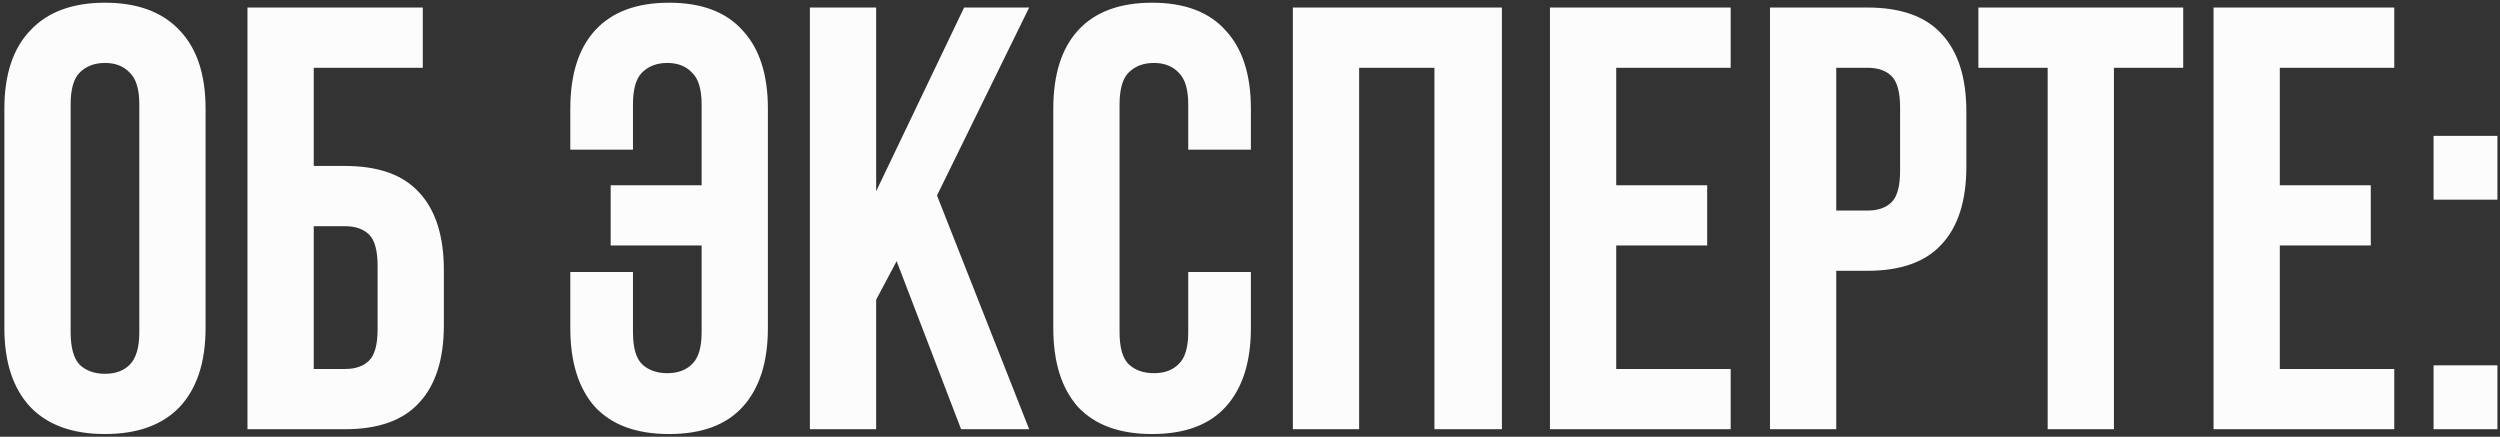 <?xml version="1.0" encoding="UTF-8"?> <svg xmlns="http://www.w3.org/2000/svg" width="332" height="58" viewBox="0 0 332 58" fill="none"><rect x="0" y="0" width="332" height="58" fill="#333333" stroke="none"/> <path d="M9.381 44.12C9.381 46.147 9.781 47.587 10.581 48.44C11.434 49.24 12.554 49.64 13.941 49.64C15.327 49.64 16.421 49.24 17.221 48.44C18.074 47.587 18.501 46.147 18.501 44.12V13.88C18.501 11.853 18.074 10.44 17.221 9.64C16.421 8.787 15.327 8.36 13.941 8.36C12.554 8.36 11.434 8.787 10.581 9.64C9.781 10.44 9.381 11.853 9.381 13.88V44.12ZM0.581 14.44C0.581 9.907 1.727 6.44 4.021 4.04C6.314 1.587 9.621 0.36 13.941 0.36C18.261 0.36 21.567 1.587 23.861 4.04C26.154 6.44 27.301 9.907 27.301 14.44V43.56C27.301 48.093 26.154 51.587 23.861 54.04C21.567 56.44 18.261 57.64 13.941 57.64C9.621 57.64 6.314 56.44 4.021 54.04C1.727 51.587 0.581 48.093 0.581 43.56V14.44ZM41.665 22.04H45.825C50.252 22.04 53.532 23.213 55.665 25.56C57.852 27.907 58.945 31.347 58.945 35.88V43.16C58.945 47.693 57.852 51.133 55.665 53.48C53.532 55.827 50.252 57 45.825 57H32.865V1H56.145V9H41.665V22.04ZM45.825 49C47.212 49 48.278 48.627 49.025 47.88C49.772 47.133 50.145 45.747 50.145 43.72V35.32C50.145 33.293 49.772 31.907 49.025 31.16C48.278 30.413 47.212 30.04 45.825 30.04H41.665V49H45.825ZM93.177 13.88C93.177 11.853 92.75 10.44 91.897 9.64C91.097 8.787 90.004 8.36 88.617 8.36C87.23 8.36 86.11 8.787 85.257 9.64C84.457 10.44 84.057 11.853 84.057 13.88V19.88H75.737V14.44C75.737 9.907 76.83 6.44 79.017 4.04C81.257 1.587 84.537 0.36 88.857 0.36C93.177 0.36 96.43 1.587 98.617 4.04C100.857 6.44 101.977 9.907 101.977 14.44V43.56C101.977 48.093 100.857 51.587 98.617 54.04C96.43 56.44 93.177 57.64 88.857 57.64C84.537 57.64 81.257 56.44 79.017 54.04C76.83 51.587 75.737 48.093 75.737 43.56V36.12H84.057V44.12C84.057 46.147 84.457 47.56 85.257 48.36C86.11 49.16 87.23 49.56 88.617 49.56C90.004 49.56 91.097 49.16 91.897 48.36C92.75 47.56 93.177 46.147 93.177 44.12V32.6H81.097V24.6H93.177V13.88ZM119.073 34.68L116.353 39.8V57H107.553V1H116.353V25.4L128.033 1H136.673L124.433 25.96L136.673 57H127.633L119.073 34.68ZM166.118 36.12V43.56C166.118 48.093 164.998 51.587 162.758 54.04C160.571 56.44 157.318 57.64 152.998 57.64C148.678 57.64 145.398 56.44 143.158 54.04C140.971 51.587 139.878 48.093 139.878 43.56V14.44C139.878 9.907 140.971 6.44 143.158 4.04C145.398 1.587 148.678 0.36 152.998 0.36C157.318 0.36 160.571 1.587 162.758 4.04C164.998 6.44 166.118 9.907 166.118 14.44V19.88H157.798V13.88C157.798 11.853 157.371 10.44 156.518 9.64C155.718 8.787 154.624 8.36 153.238 8.36C151.851 8.36 150.731 8.787 149.878 9.64C149.078 10.44 148.678 11.853 148.678 13.88V44.12C148.678 46.147 149.078 47.56 149.878 48.36C150.731 49.16 151.851 49.56 153.238 49.56C154.624 49.56 155.718 49.16 156.518 48.36C157.371 47.56 157.798 46.147 157.798 44.12V36.12H166.118ZM180.493 57H171.693V1H199.453V57H190.493V9H180.493V57ZM214.634 24.6H226.714V32.6H214.634V49H229.834V57H205.834V1H229.834V9H214.634V24.6ZM248.013 1C252.439 1 255.719 2.173 257.853 4.52C260.039 6.867 261.133 10.307 261.133 14.84V22.12C261.133 26.653 260.039 30.093 257.853 32.44C255.719 34.787 252.439 35.96 248.013 35.96H243.853V57H235.053V1H248.013ZM243.853 9V27.96H248.013C249.399 27.96 250.466 27.587 251.213 26.84C251.959 26.093 252.333 24.707 252.333 22.68V14.28C252.333 12.253 251.959 10.867 251.213 10.12C250.466 9.373 249.399 9 248.013 9H243.853ZM262.731 1H289.931V9H280.731V57H271.931V9H262.731V1ZM302.759 24.6H314.839V32.6H302.759V49H317.959V57H293.959V1H317.959V9H302.759V24.6ZM331.658 48.52V57H323.178V48.52H331.658ZM331.658 18.04V26.52H323.178V18.04H331.658Z" fill="#FCFCFC"></path> </svg> 
